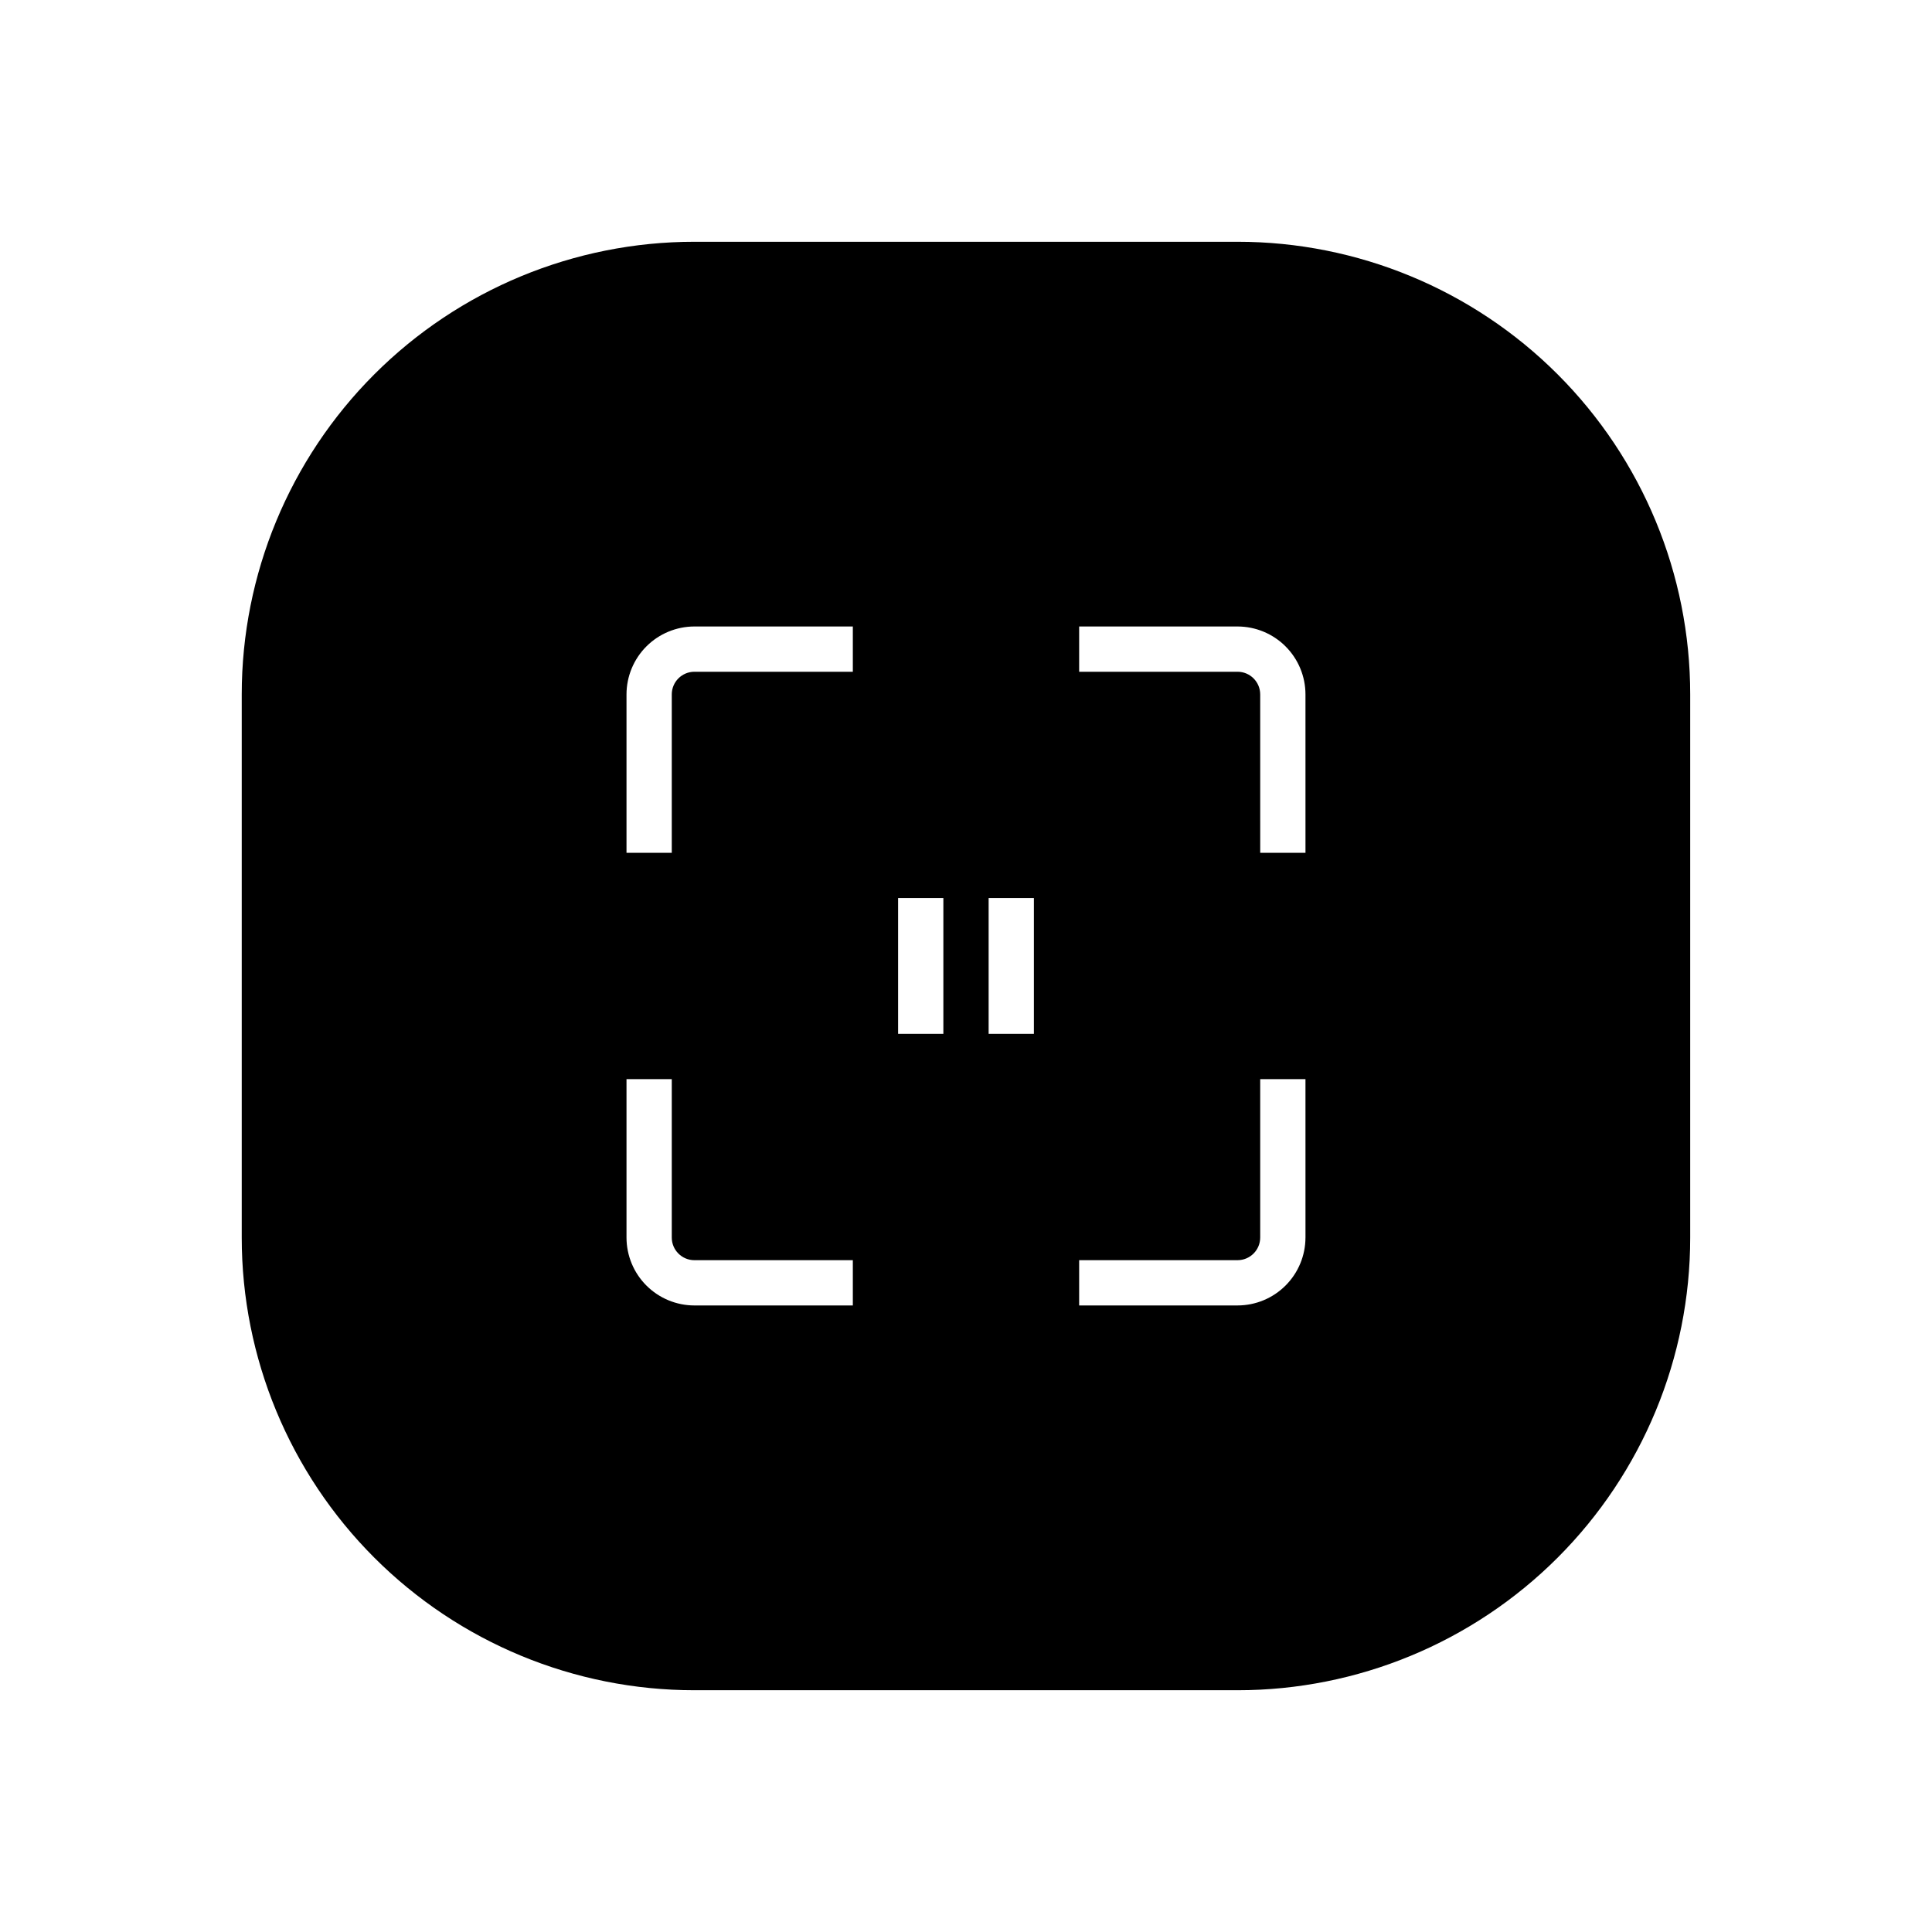<?xml version="1.0" encoding="UTF-8"?>
<!-- Uploaded to: ICON Repo, www.svgrepo.com, Generator: ICON Repo Mixer Tools -->
<svg fill="#000000" width="800px" height="800px" version="1.1" viewBox="144 144 512 512" xmlns="http://www.w3.org/2000/svg">
 <path d="m471.97 208.07h-143.95c-31.816 0-62.328 12.641-84.824 35.133-22.492 22.496-35.133 53.008-35.133 84.824v143.95c0 31.812 12.641 62.324 35.133 84.82 22.496 22.496 53.008 35.133 84.824 35.133h143.95c31.812 0 62.324-12.637 84.82-35.133 22.496-22.496 35.133-53.008 35.133-84.82v-143.95c0-31.816-12.637-62.328-35.133-84.824-22.496-22.492-53.008-35.133-84.82-35.133zm-101.96 281.89h-41.984c-4.773-0.004-9.344-1.902-12.719-5.277-3.375-3.371-5.269-7.945-5.277-12.715v-41.984h11.996v41.984c0.004 3.309 2.688 5.992 6 5.996h41.984zm0-167.94h-41.984c-3.312 0.004-5.996 2.688-6 6v41.984h-11.996v-41.984c0.008-4.773 1.902-9.344 5.277-12.719s7.945-5.269 12.719-5.277h41.984zm23.992 95.965h-11.996v-35.988h11.996zm23.992 0h-11.996v-35.988h11.996zm71.973 53.98h-0.004c-0.004 4.769-1.902 9.344-5.277 12.715-3.371 3.375-7.945 5.273-12.715 5.277h-41.984v-11.996h41.984c3.309-0.004 5.992-2.688 5.996-5.996v-41.984h11.996zm0-101.96h-11.996l-0.004-41.984c-0.004-3.312-2.688-5.996-5.996-6h-41.984v-11.996h41.984c4.769 0.008 9.344 1.902 12.715 5.277 3.375 3.375 5.273 7.945 5.277 12.719z"/>
</svg>